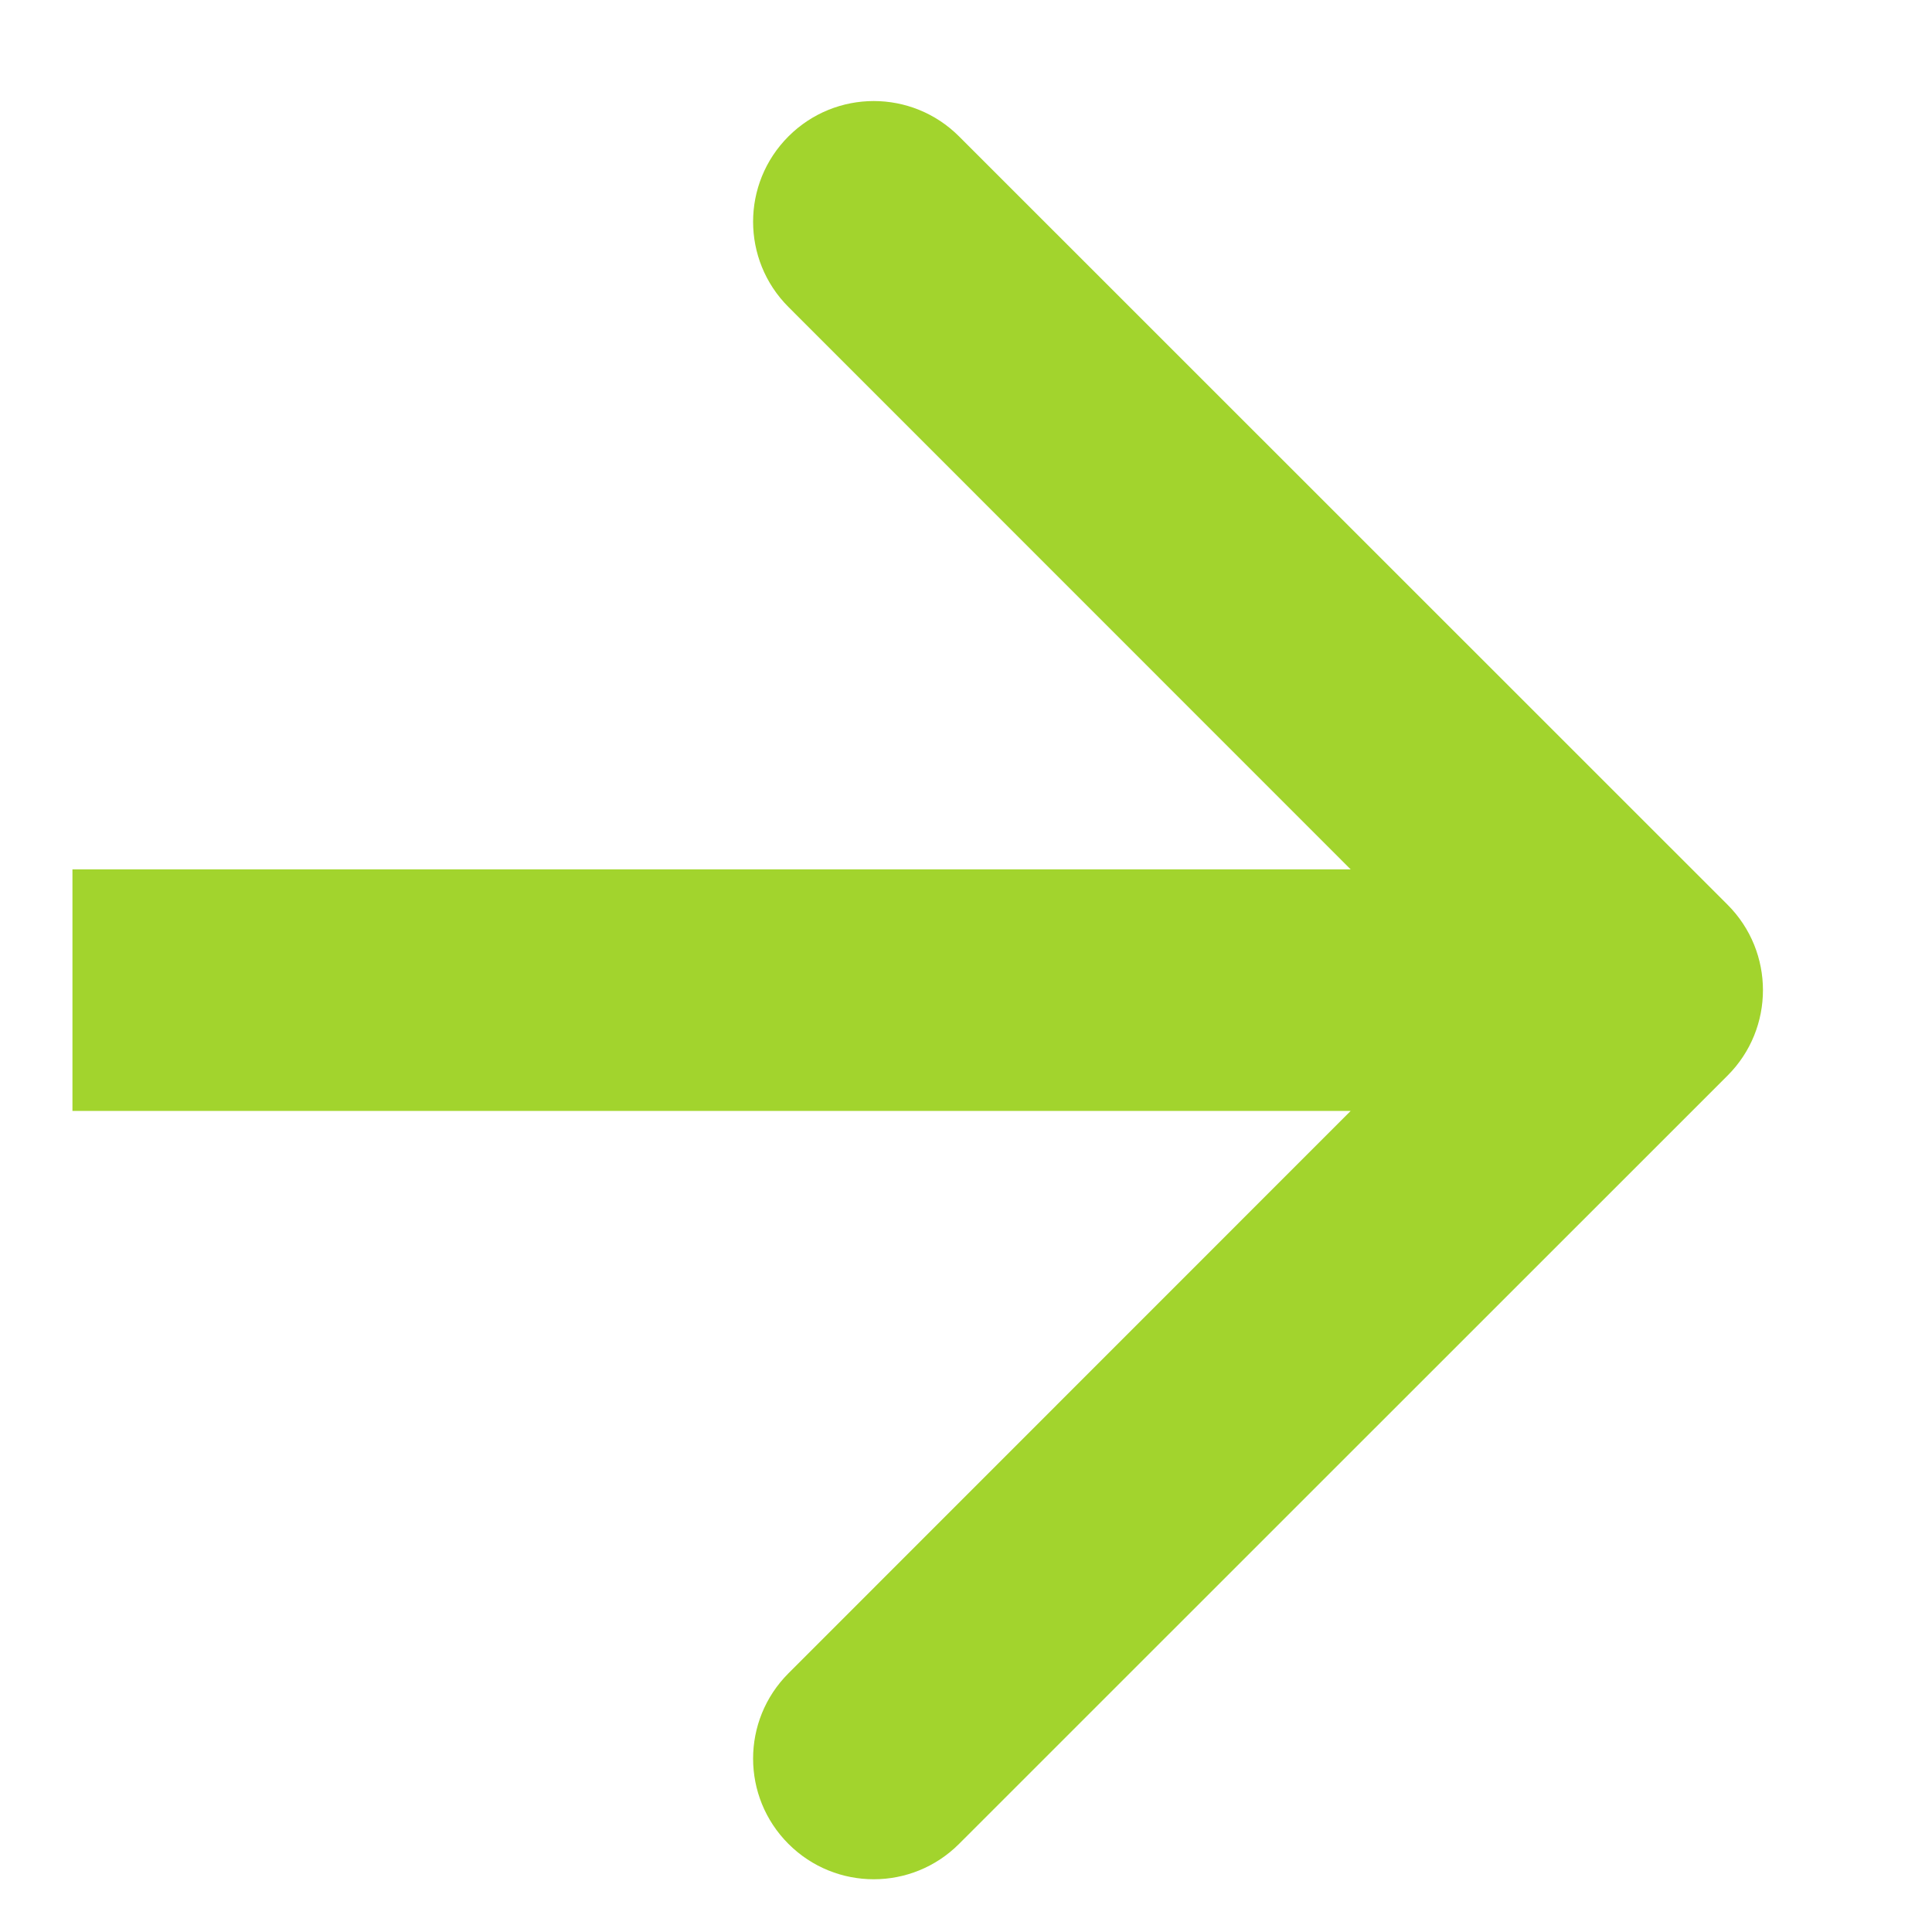 <?xml version="1.0" encoding="UTF-8"?> <svg xmlns="http://www.w3.org/2000/svg" width="10" height="10" viewBox="0 0 10 10" fill="none"> <path d="M8.942 5.567C9.186 5.323 9.186 4.927 8.942 4.683L4.964 0.706C4.72 0.462 4.325 0.462 4.081 0.706C3.837 0.95 3.837 1.345 4.081 1.589L7.616 5.125L4.081 8.661C3.837 8.905 3.837 9.3 4.081 9.544C4.325 9.788 4.72 9.788 4.964 9.544L8.942 5.567ZM0.375 5.75L8.5 5.75L8.5 4.5L0.375 4.5L0.375 5.75Z" fill="#A2D42D"></path> </svg> 